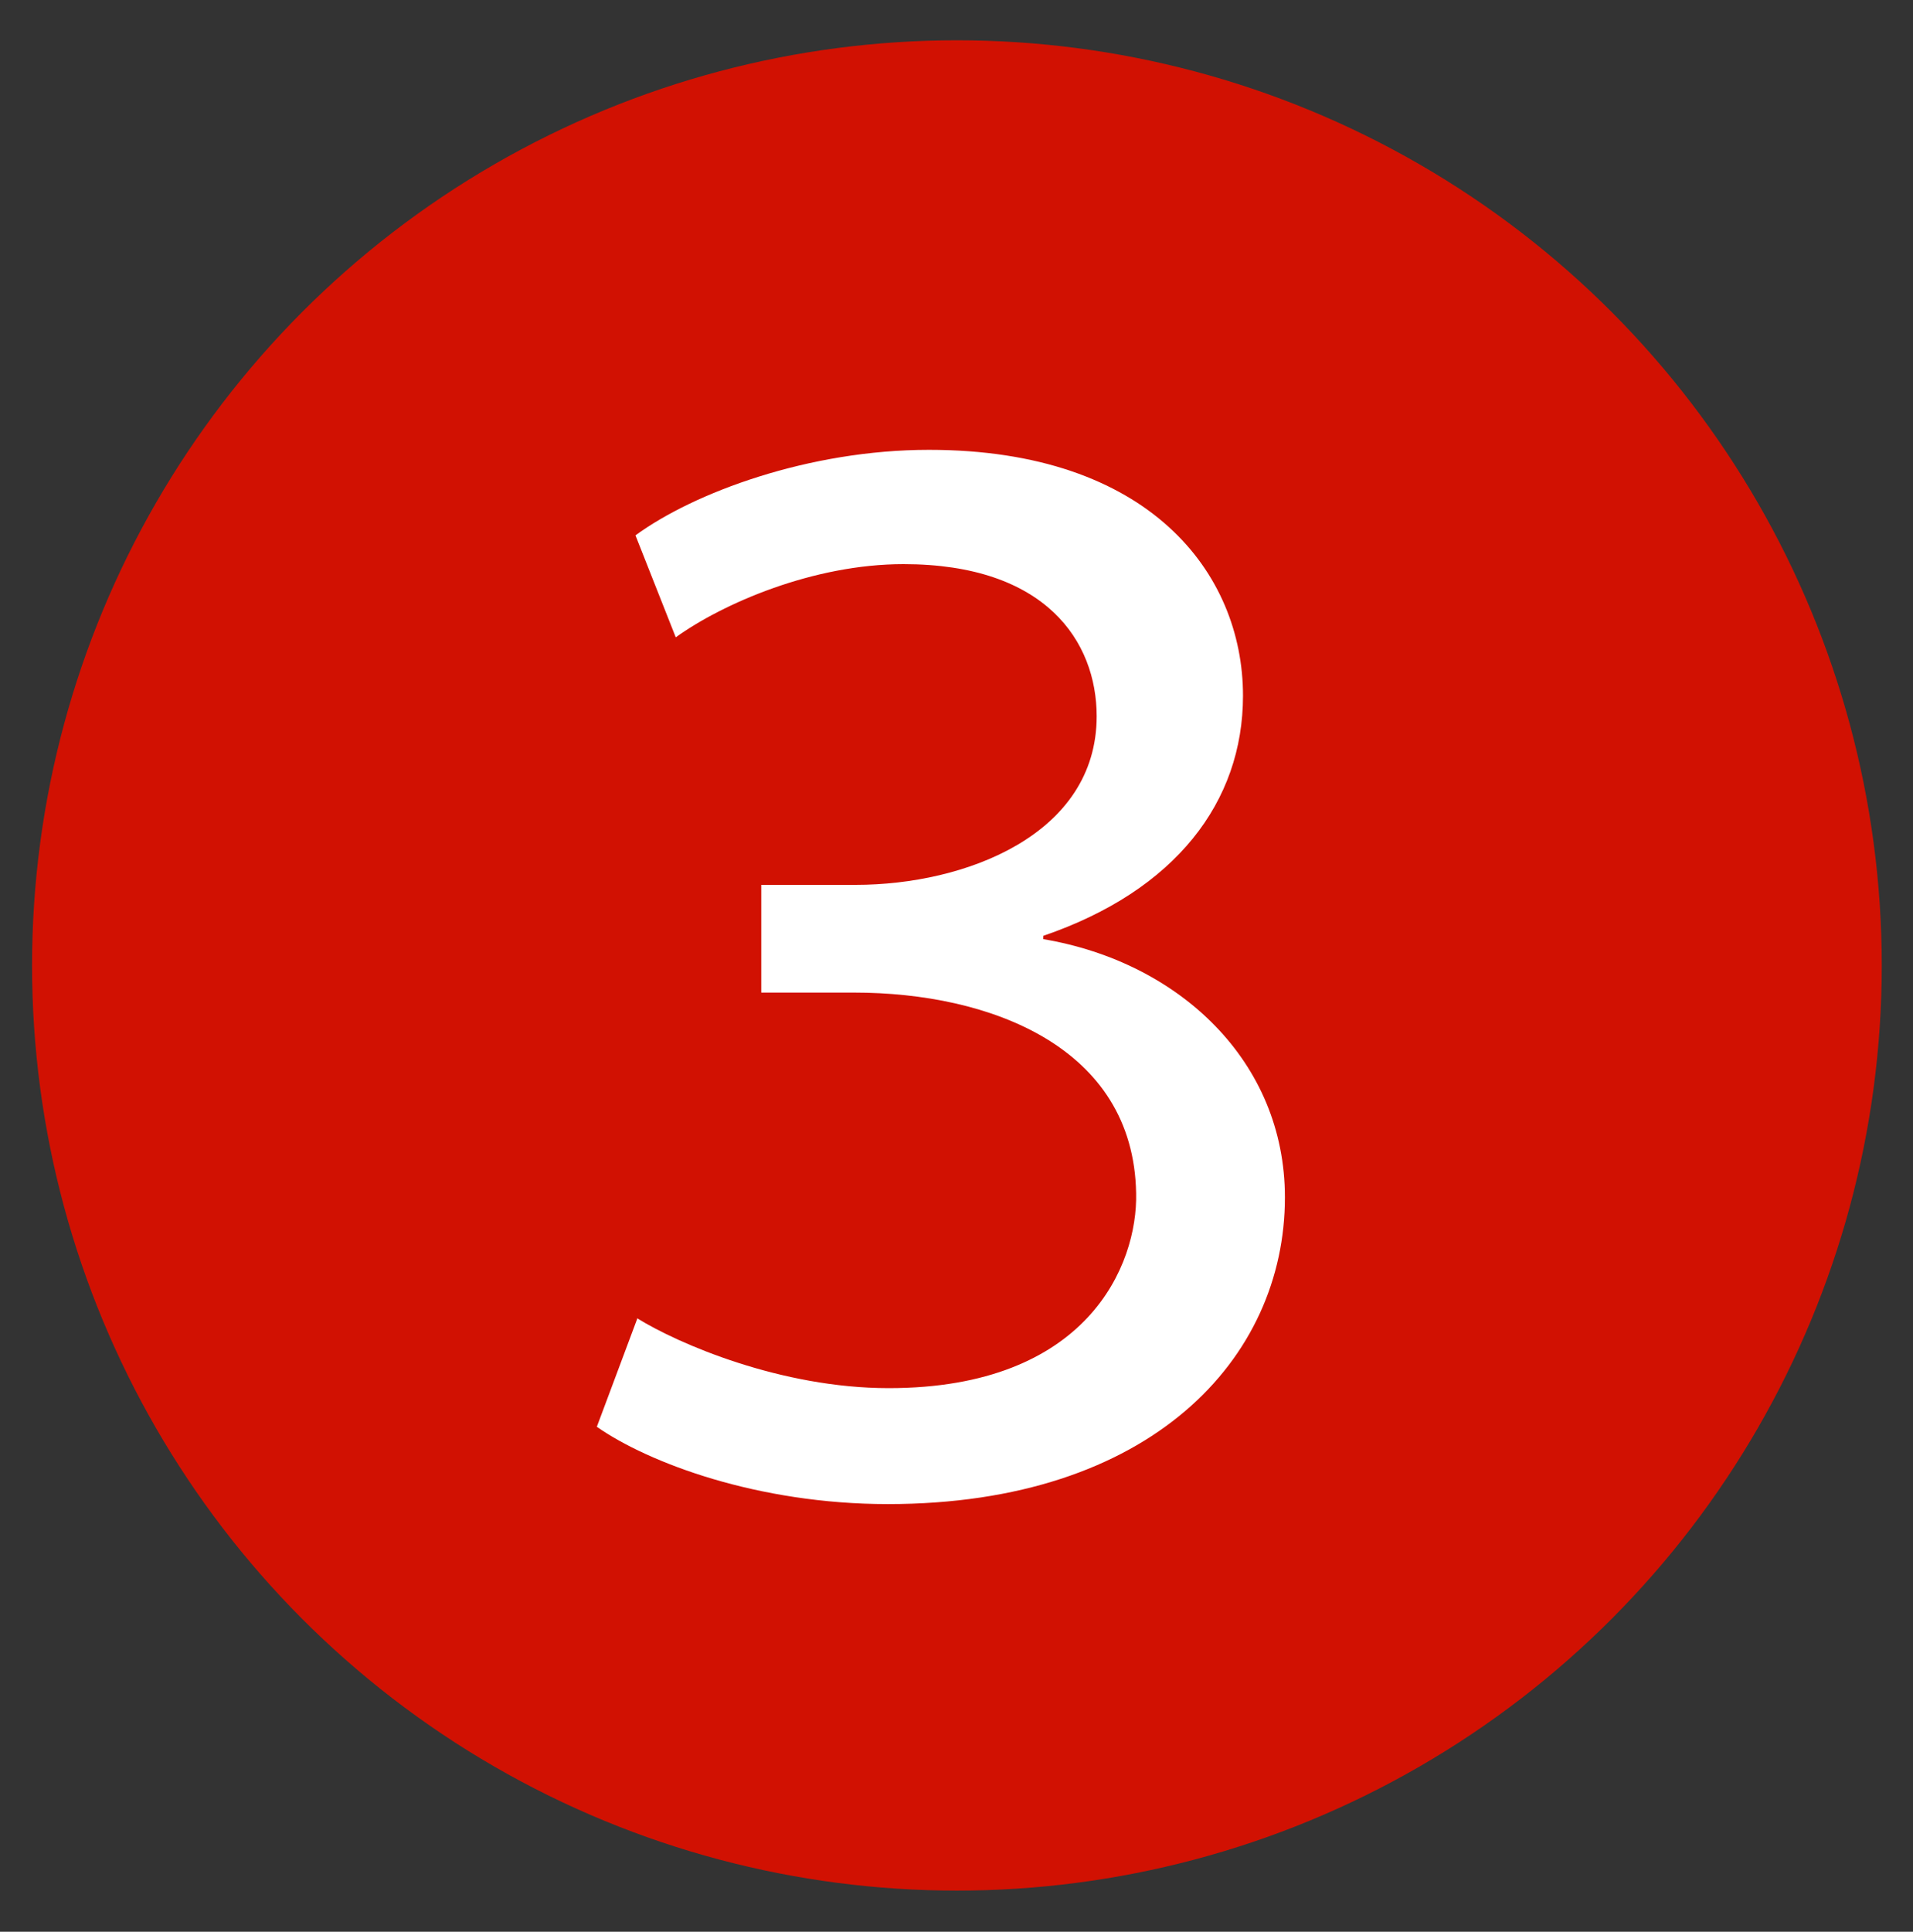 <?xml version="1.0" encoding="UTF-8"?>
<svg id="_圖層_1" data-name="圖層 1" xmlns="http://www.w3.org/2000/svg" viewBox="0 0 23.27 23.49">
  <rect x="0" y="0" width="23.27" height="23.49" fill="#333333" stroke="none"/>
  <defs>
    <style>
      .cls-1 {
        fill: #fff;
      }

      .cls-2 {
        fill: #d11102;
      }
    </style>
  </defs>
  <circle class="cls-2" cx="11.64" cy="11.74" r="11.25"/>
  <path class="cls-1" d="M7.75,16.03c.5,.31,1.75,.85,3.06,.85,2.42,0,3.03-1.5,3.01-2.37-.03-1.78-1.78-2.44-3.43-2.44h-1.13v-1.31h1.15c1.33,0,2.93-.61,2.93-2.05,0-.91-.62-1.85-2.35-1.85-1.1,0-2.2,.48-2.77,.89l-.49-1.24c.71-.52,2.11-1.04,3.57-1.04,2.68,0,3.82,1.5,3.82,2.99,0,1.29-.82,2.37-2.43,2.92v.04c1.66,.28,2.94,1.49,2.94,3.14,0,1.96-1.63,3.73-4.83,3.73-1.58,0-2.91-.5-3.54-.94l.49-1.31Z"/>
</svg>